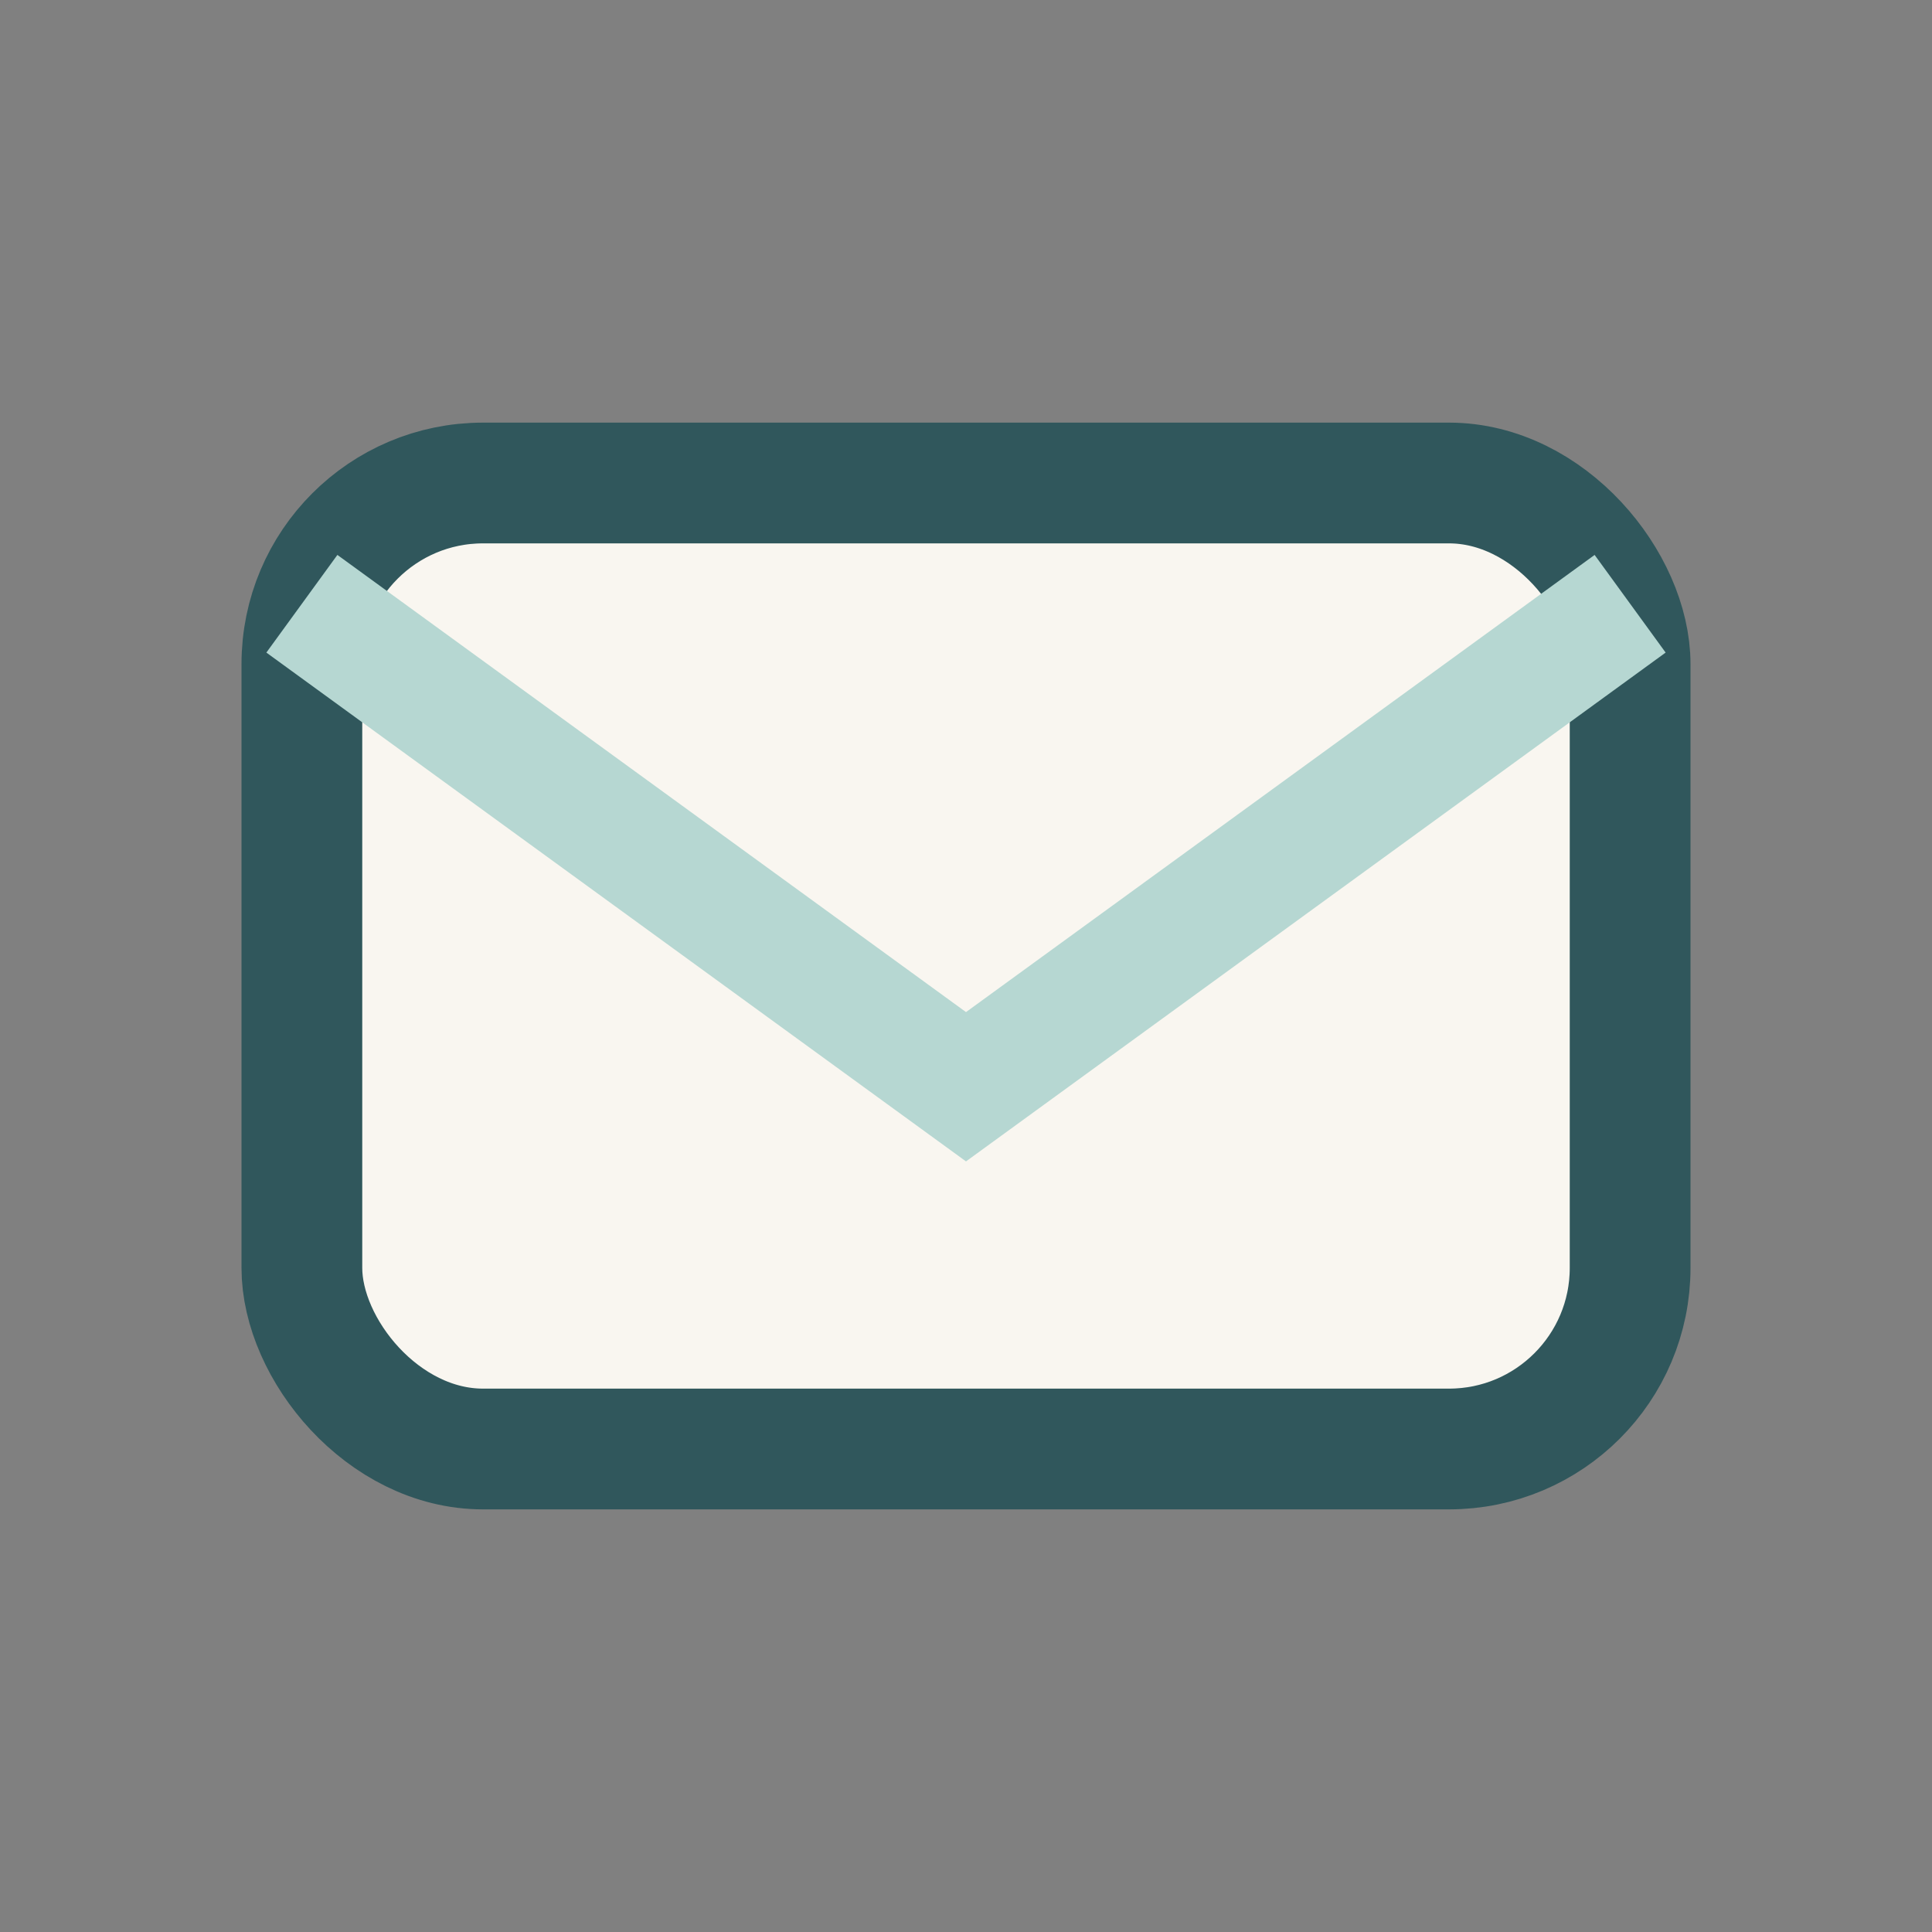 <?xml version="1.0" encoding="UTF-8"?>
<svg xmlns="http://www.w3.org/2000/svg" width="32" height="32" viewBox="0 0 32 32"><rect x="0" y="0" width="32" height="32" fill="#808080" stroke="none"/><rect x="5" y="8" width="22" height="16" rx="3" fill="#F9F6F0" stroke="#30575C" stroke-width="2"/><path d="M5 10l11 8 11-8" fill="none" stroke="#B6D7D2" stroke-width="2"/></svg>